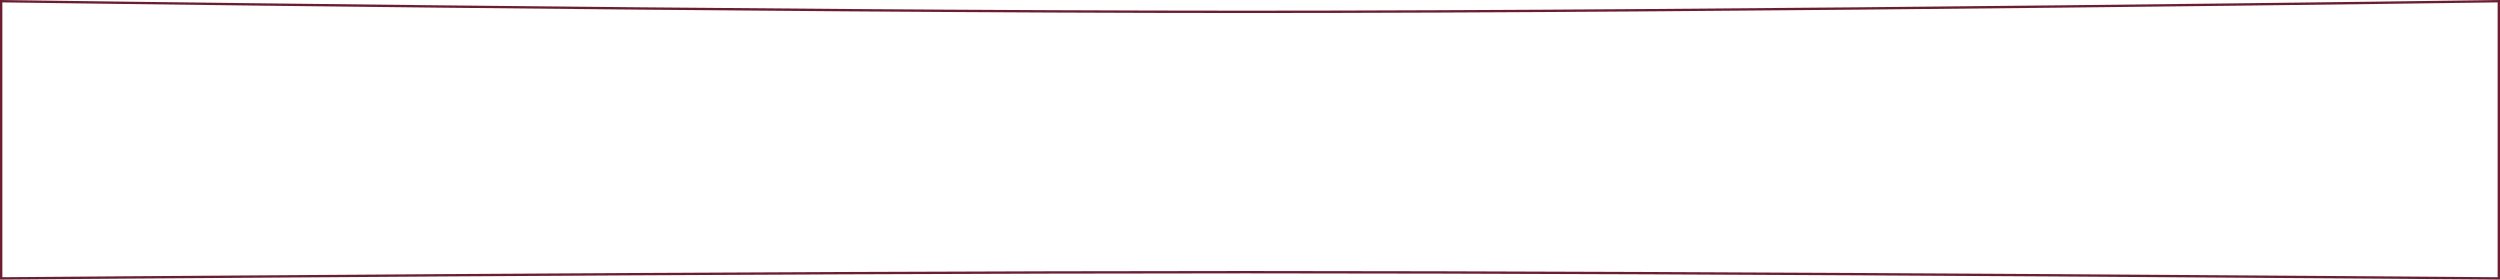 <?xml version="1.0" encoding="UTF-8"?> <svg xmlns="http://www.w3.org/2000/svg" width="1064" height="119" viewBox="0 0 1064 119" fill="none"><path d="M1063.5 0.507V118.496L1063.06 118.492L1060.29 118.47C1057.85 118.451 1054.24 118.422 1049.58 118.386C1040.26 118.313 1026.7 118.209 1009.79 118.085C975.961 117.835 928.694 117.503 874.934 117.17C767.414 116.506 633.923 115.841 530.042 115.841C426.161 115.841 293.649 116.506 187.108 117.17C133.838 117.503 87.06 117.835 53.599 118.085C36.869 118.209 23.468 118.313 14.25 118.386C9.641 118.422 6.077 118.451 3.666 118.47L0.927 118.492L0.5 118.496V0.507L0.925 0.513L3.669 0.551C6.084 0.584 9.652 0.633 14.268 0.695C23.499 0.819 36.917 0.996 53.667 1.208C87.167 1.633 133.992 2.199 187.294 2.767C293.897 3.901 426.41 5.036 530.042 5.043C634.437 5.049 767.929 3.914 875.321 2.776C929.017 2.208 976.188 1.639 1009.94 1.212C1026.81 0.998 1040.33 0.82 1049.63 0.696C1054.28 0.633 1057.87 0.584 1060.3 0.551L1063.07 0.513L1063.5 0.507Z" stroke="#6B1D32"></path></svg> 